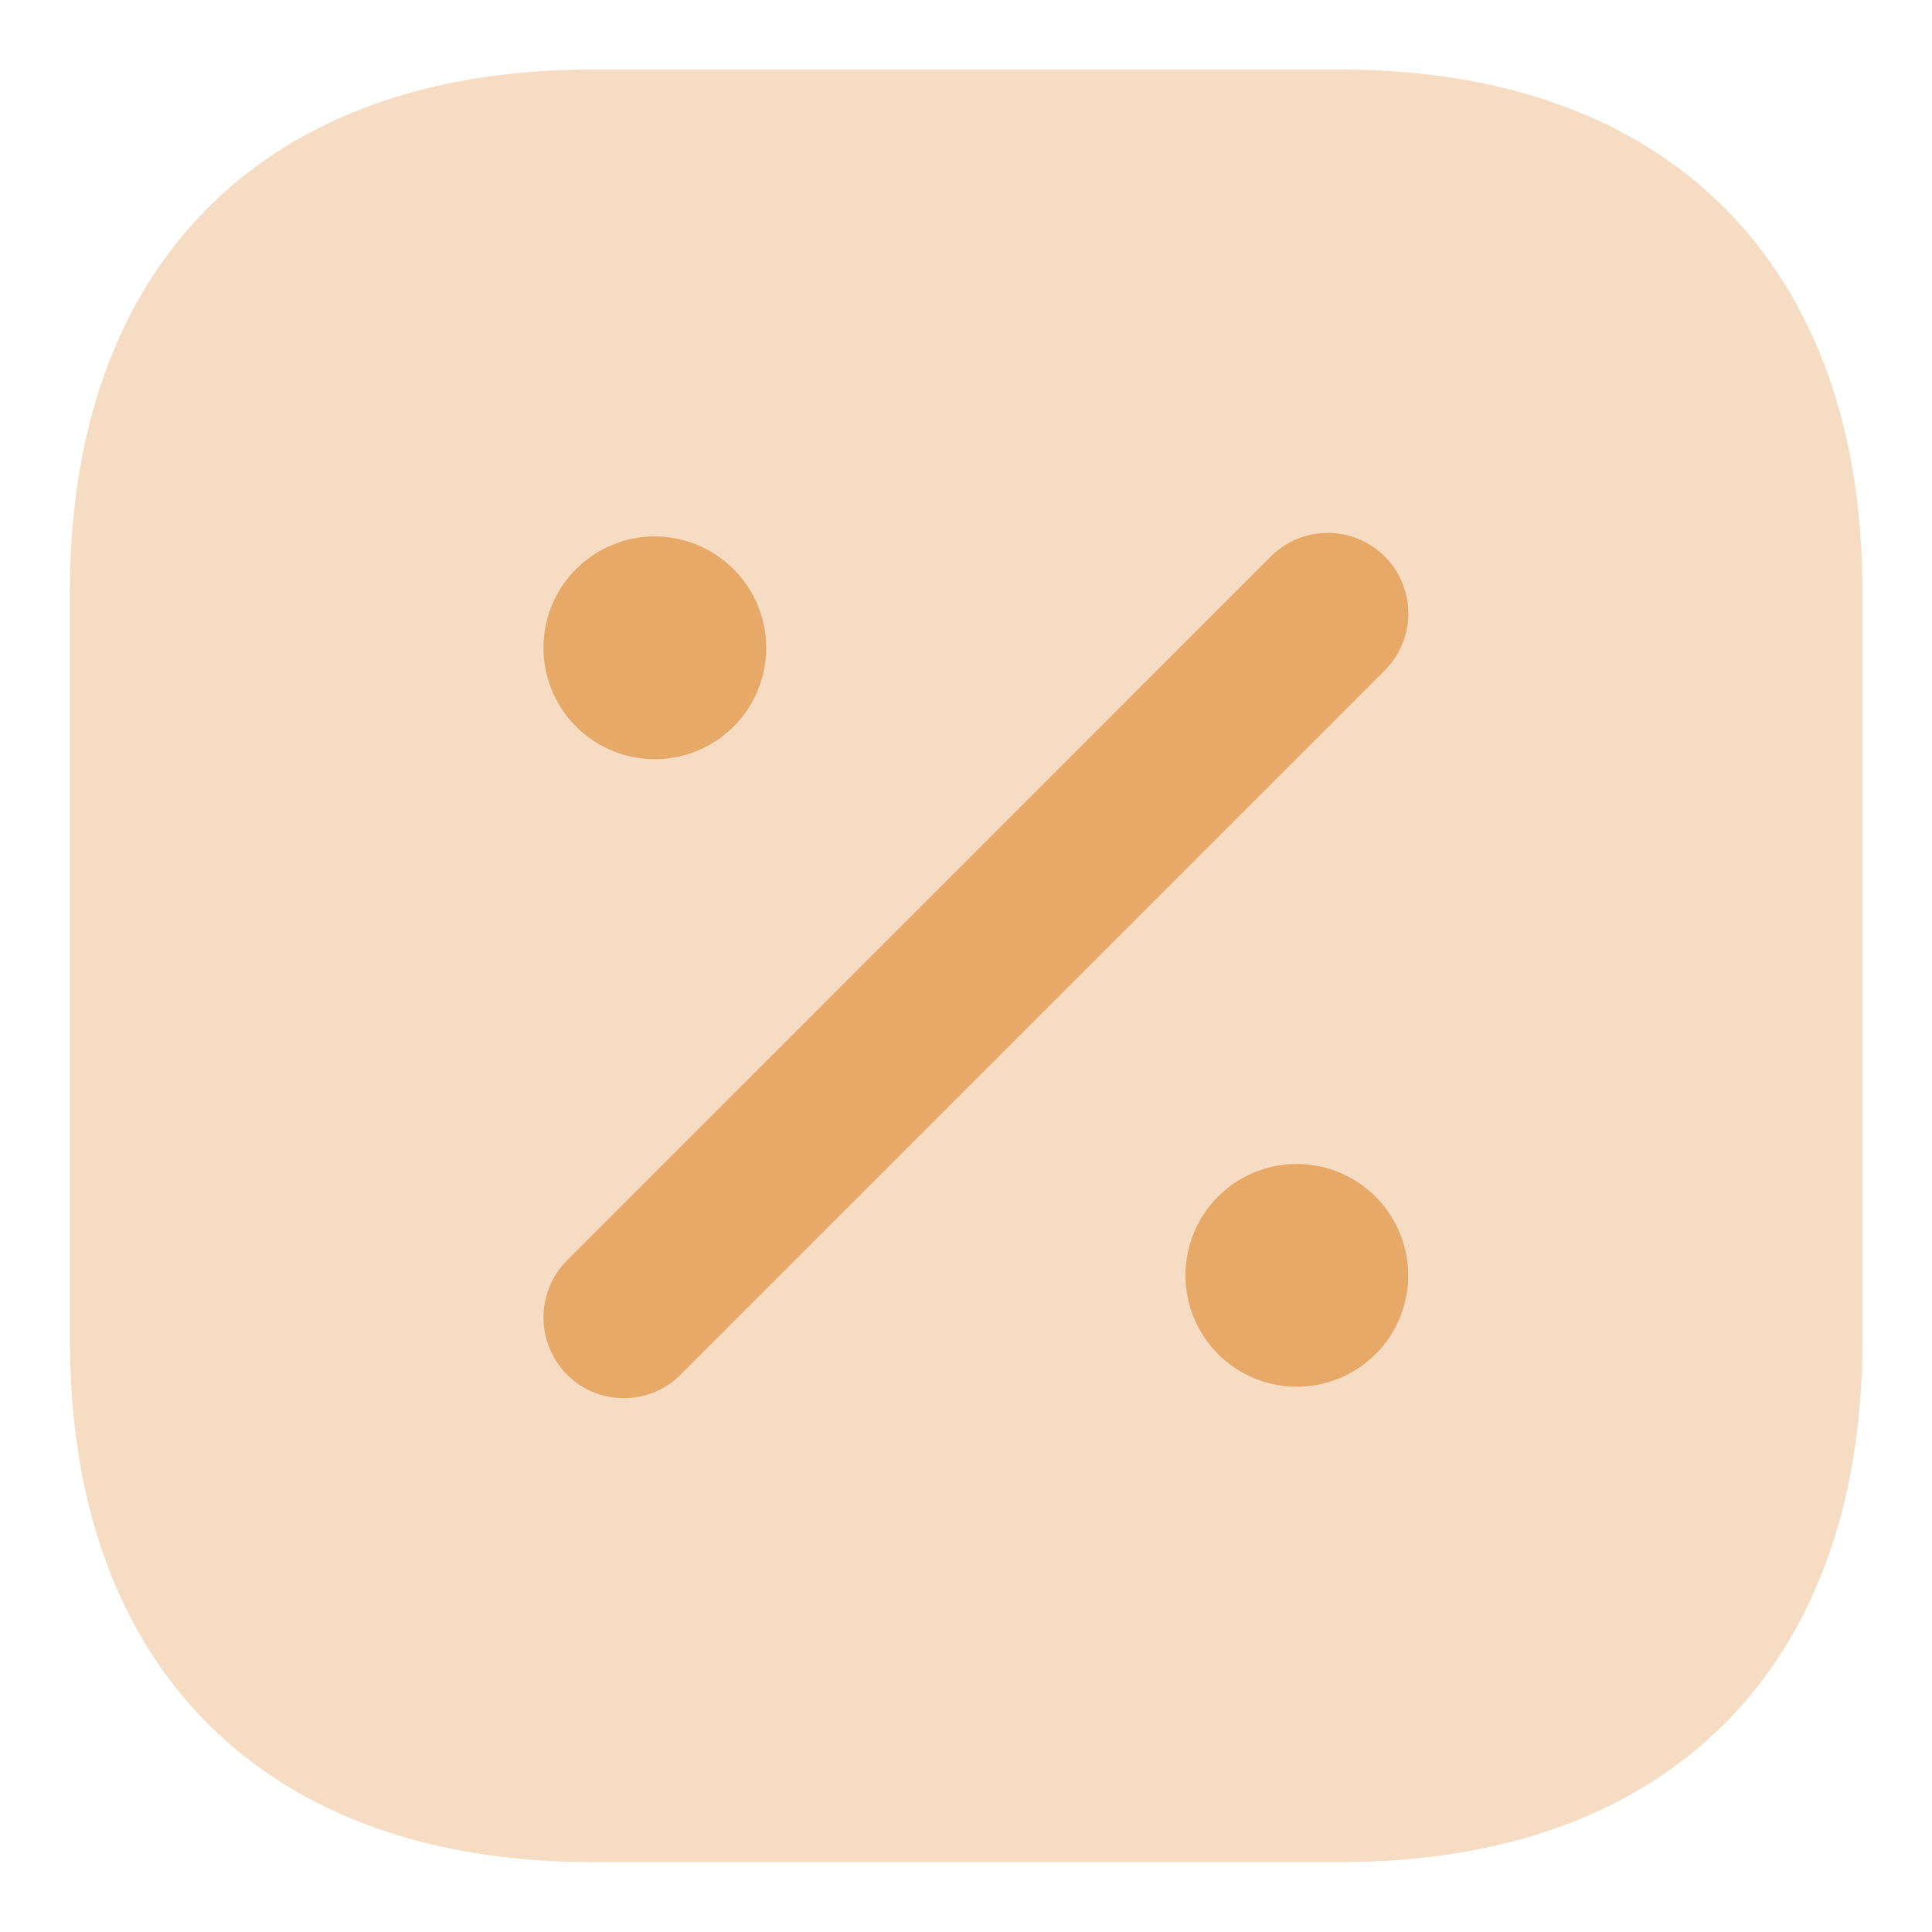 <svg xmlns="http://www.w3.org/2000/svg" width="55.516" height="55.516" viewBox="0 0 55.516 55.516">
  <g id="vuesax_bulk_percentage-square" data-name="vuesax/bulk/percentage-square" transform="translate(-556 -252)">
    <g id="percentage-square" transform="translate(556 252)">
      <path id="Vector" d="M0,0H55.516V55.516H0Z" fill="none" opacity="0"/>
      <path id="Vector-2" data-name="Vector" d="M36.536,0H14.97C5.591,0,0,5.591,0,14.97V36.536c0,9.379,5.591,14.97,14.97,14.97H36.536c9.379,0,14.97-5.591,14.97-14.97V14.97C51.506,5.591,45.915,0,36.536,0Z" transform="translate(2.01 2)" fill="#e7a968" opacity="0.4"/>
      <g id="Group" transform="translate(15.617 15.319)">
        <path id="Vector-3" data-name="Vector" d="M2.309,24.855a2.291,2.291,0,0,1-1.637-.679,2.33,2.33,0,0,1,0-3.274L20.9.672a2.315,2.315,0,1,1,3.274,3.274L3.946,24.176A2.291,2.291,0,0,1,2.309,24.855Z" fill="#e7a968"/>
      </g>
      <path id="Vector-4" data-name="Vector" d="M3.2,0A3.2,3.2,0,1,0,6.4,3.2,3.206,3.206,0,0,0,3.2,0Z" transform="translate(15.617 15.415)" fill="#e7a968"/>
      <path id="Vector-5" data-name="Vector" d="M3.2,0A3.2,3.2,0,1,0,6.4,3.2,3.207,3.207,0,0,0,3.2,0Z" transform="translate(34.065 33.447)" fill="#e7a968"/>
    </g>
  </g>
</svg>
